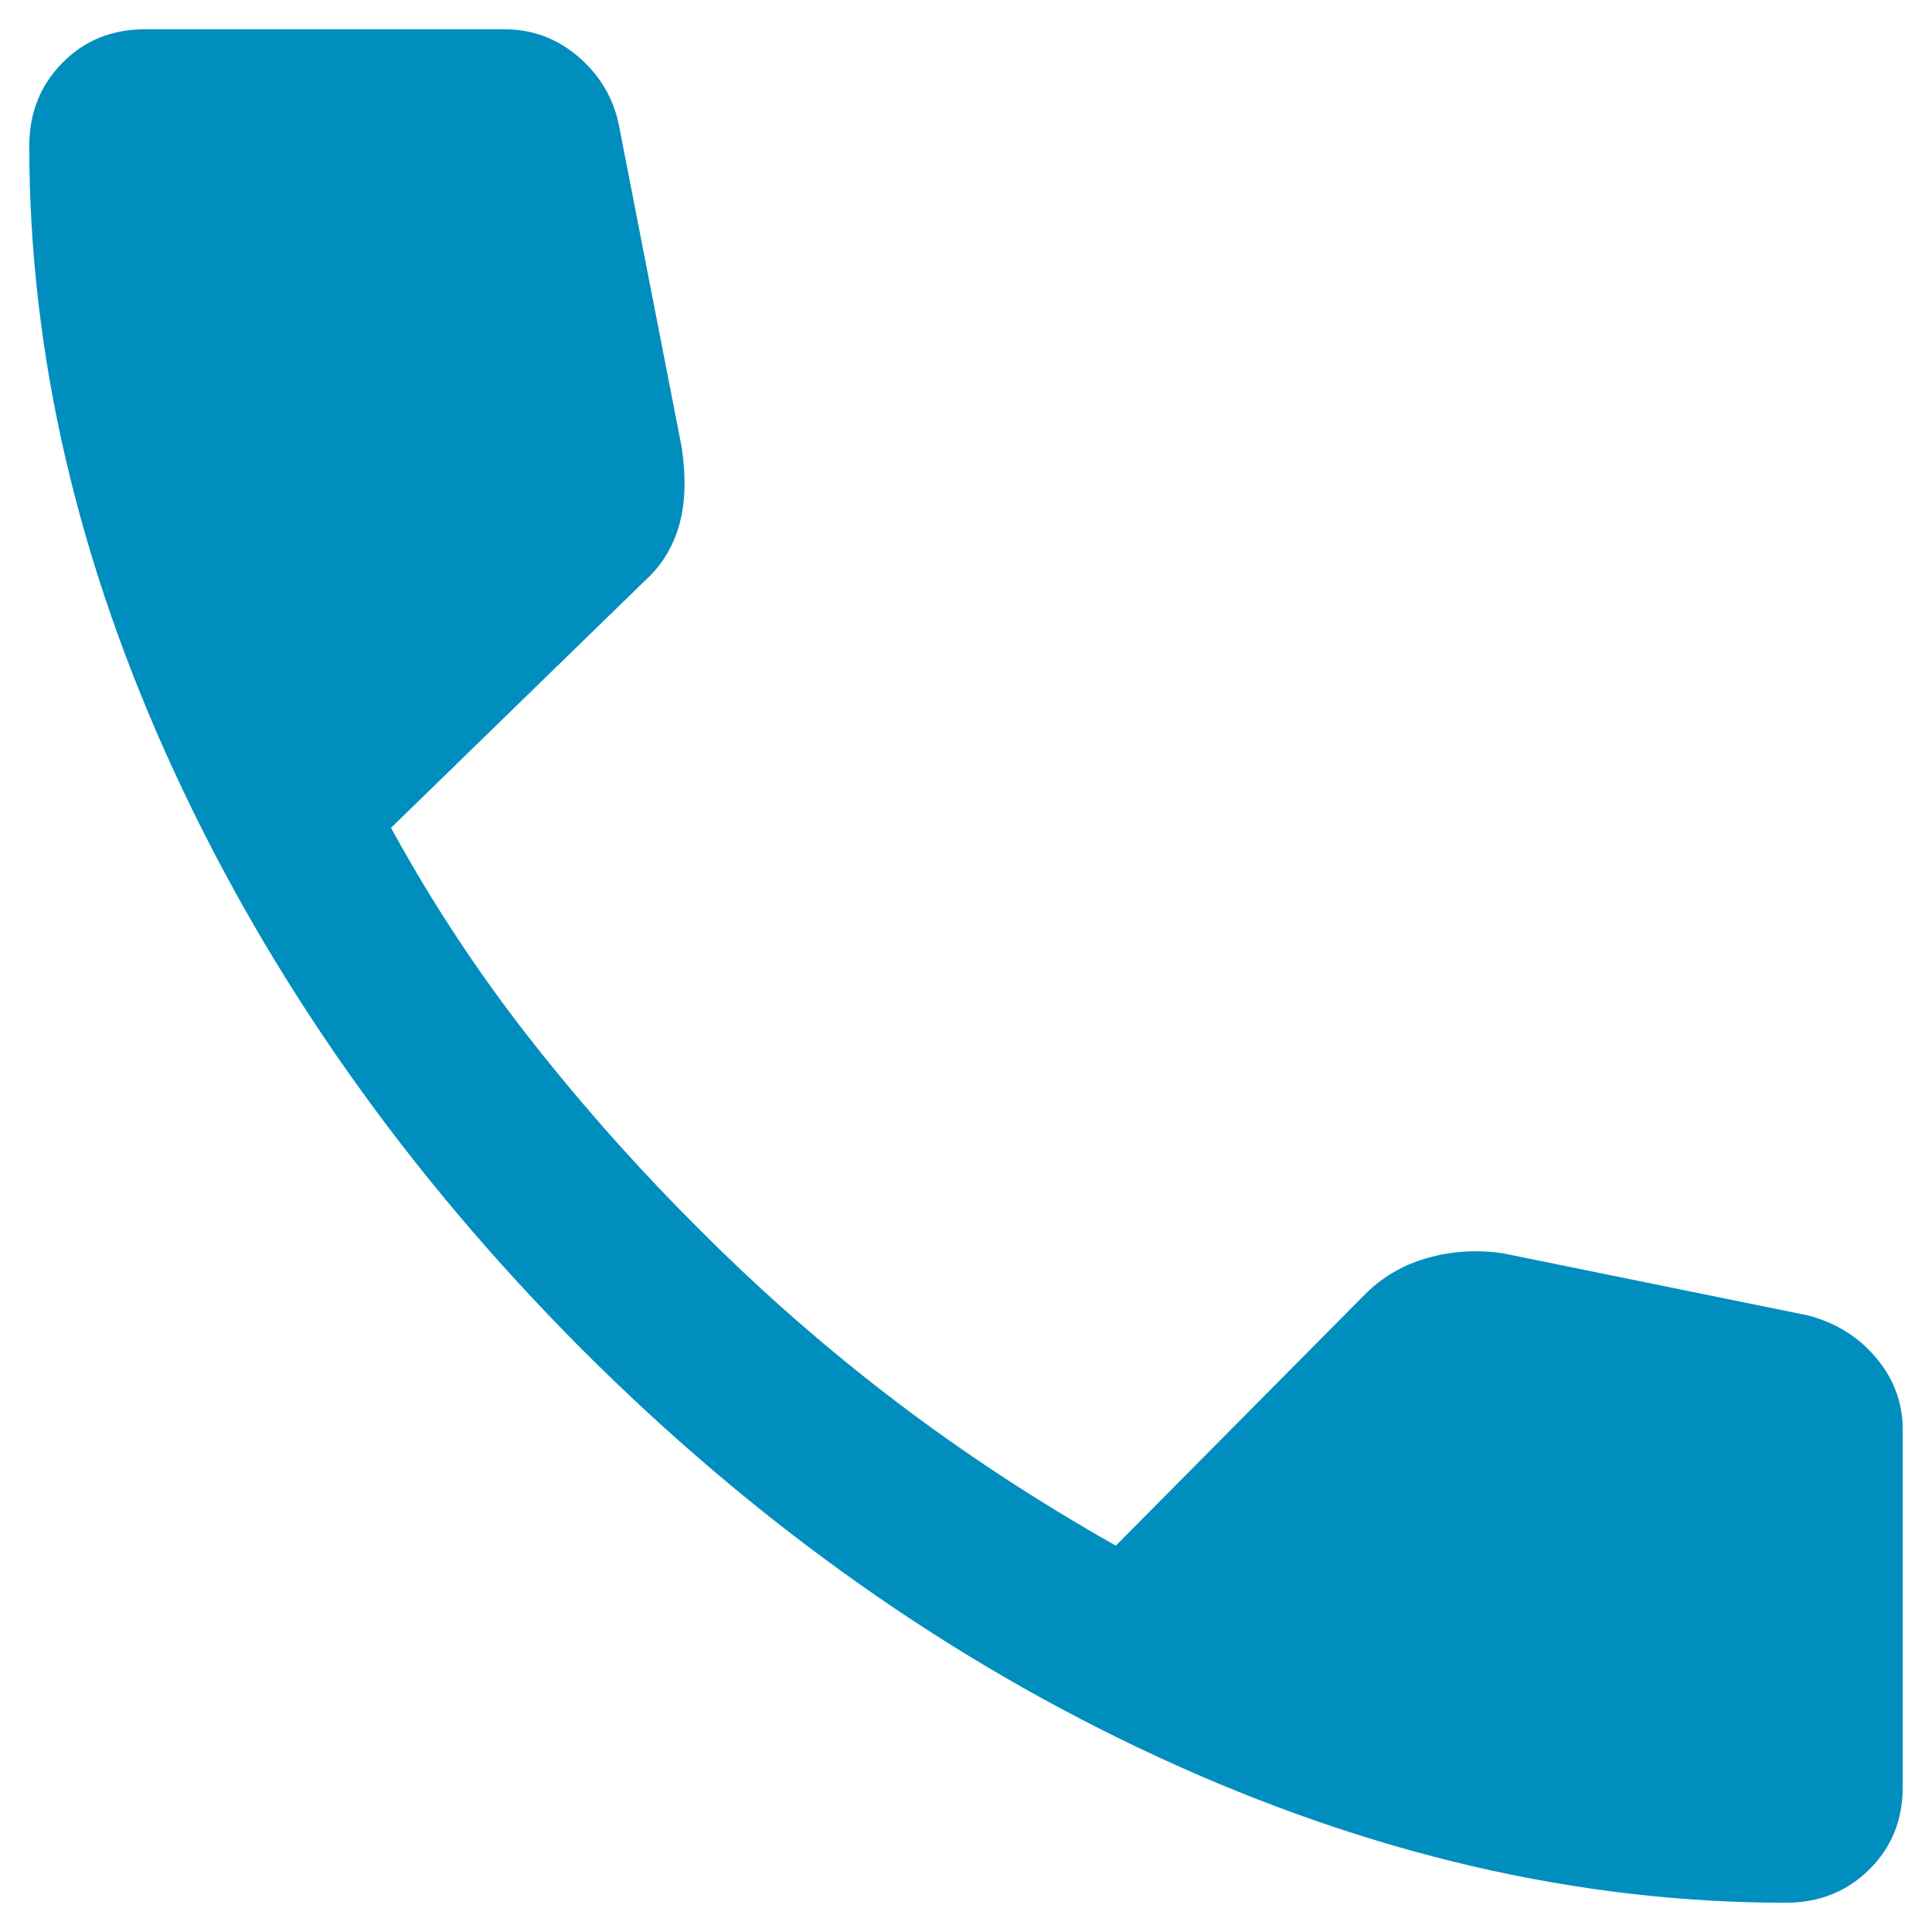 <svg width="33" height="33" viewBox="0 0 33 33" fill="none" xmlns="http://www.w3.org/2000/svg">
<path d="M30.505 32.5C26.958 32.5 23.394 31.675 19.814 30.026C16.234 28.376 12.942 26.049 9.937 23.045C6.945 20.04 4.624 16.751 2.974 13.177C1.325 9.603 0.5 6.042 0.5 2.495C0.5 1.93 0.688 1.456 1.065 1.074C1.441 0.691 1.912 0.5 2.476 0.5H8.616C9.091 0.5 9.51 0.655 9.874 0.965C10.237 1.275 10.468 1.658 10.567 2.115L11.646 7.653C11.72 8.167 11.705 8.608 11.599 8.978C11.492 9.347 11.302 9.657 11.027 9.908L6.679 14.14C7.379 15.421 8.178 16.633 9.077 17.776C9.976 18.919 10.949 20.01 11.997 21.05C13.03 22.083 14.128 23.043 15.291 23.928C16.454 24.814 17.71 25.638 19.059 26.401L23.284 22.14C23.578 21.834 23.935 21.619 24.354 21.495C24.772 21.372 25.207 21.342 25.659 21.405L30.885 22.469C31.361 22.595 31.749 22.837 32.049 23.197C32.35 23.556 32.5 23.964 32.5 24.421V30.523C32.5 31.088 32.309 31.559 31.926 31.935C31.544 32.312 31.07 32.5 30.505 32.5Z" fill="#008EBF"/>
</svg>
